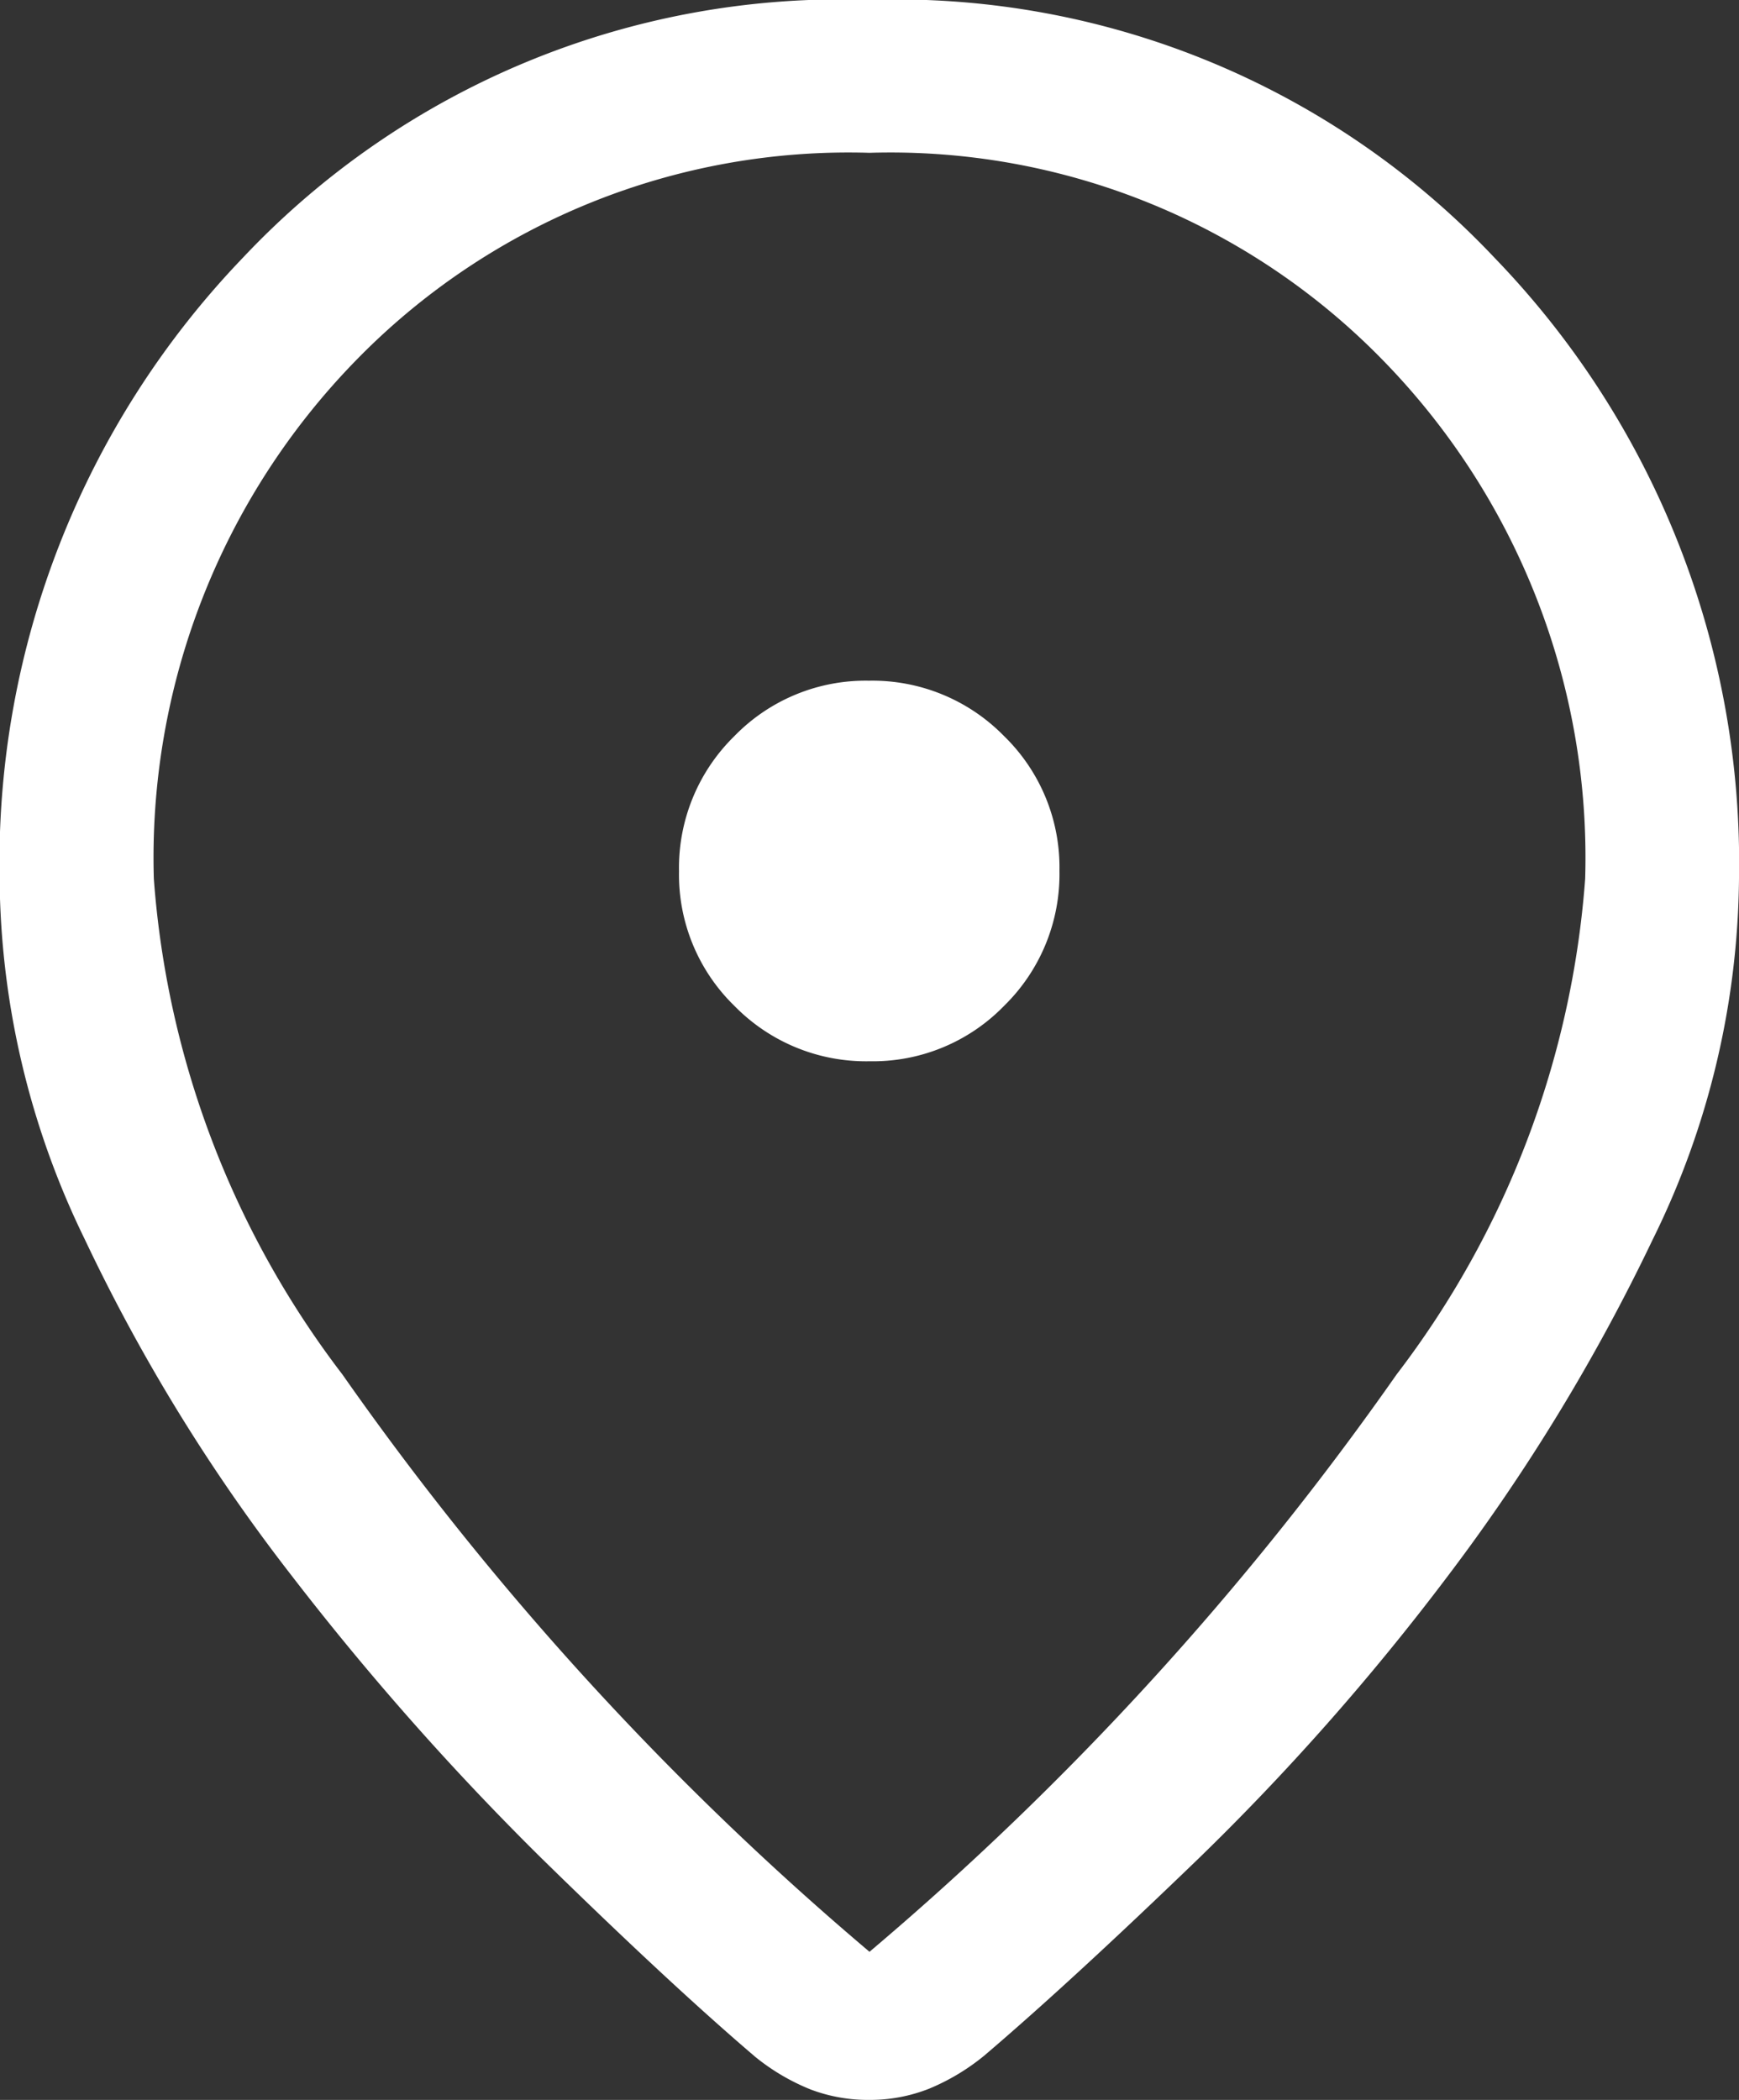 <svg xmlns="http://www.w3.org/2000/svg" width="13" height="15.693" viewBox="0 0 13 15.693">
  <rect x="0" y="0" width="13" height="15.693" fill="#333333" stroke="none"/>
  <g id="sp-navi_icon03" transform="translate(-339.5 -663.029)">
    <path id="location_on_FILL0_wght300_GRAD0_opsz20" d="M192.578-829.413a22.71,22.71,0,0,0,3.94-4.314,6.93,6.93,0,0,0,1.41-3.705,5.319,5.319,0,0,0-1.515-3.878,5.141,5.141,0,0,0-3.835-1.547,5.141,5.141,0,0,0-3.835,1.547,5.319,5.319,0,0,0-1.515,3.878,6.93,6.93,0,0,0,1.41,3.705A22.708,22.708,0,0,0,192.578-829.413Zm0,1.107a1.213,1.213,0,0,1-.44-.078,1.605,1.605,0,0,1-.413-.243q-.638-.544-1.6-1.486a20.886,20.886,0,0,1-1.87-2.115,13.53,13.53,0,0,1-1.545-2.513,6.24,6.24,0,0,1-.635-2.691,6.527,6.527,0,0,1,1.815-4.637A6.143,6.143,0,0,1,192.578-844a6.152,6.152,0,0,1,4.674,1.929,6.506,6.506,0,0,1,1.826,4.637,6.2,6.2,0,0,1-.646,2.7,14.55,14.55,0,0,1-1.54,2.525,18.305,18.305,0,0,1-1.855,2.1q-.96.926-1.6,1.471a1.637,1.637,0,0,1-.413.248A1.2,1.2,0,0,1,192.578-828.306ZM192.578-837.49Zm0,1.422a1.368,1.368,0,0,0,1.007-.415,1.376,1.376,0,0,0,.413-1.009,1.368,1.368,0,0,0-.415-1.007,1.376,1.376,0,0,0-1.009-.413,1.368,1.368,0,0,0-1.007.415,1.376,1.376,0,0,0-.413,1.009,1.368,1.368,0,0,0,.415,1.007A1.376,1.376,0,0,0,192.58-836.068Z" transform="translate(153.422 1507.028)" fill="#fff"/>
  </g>
</svg>
